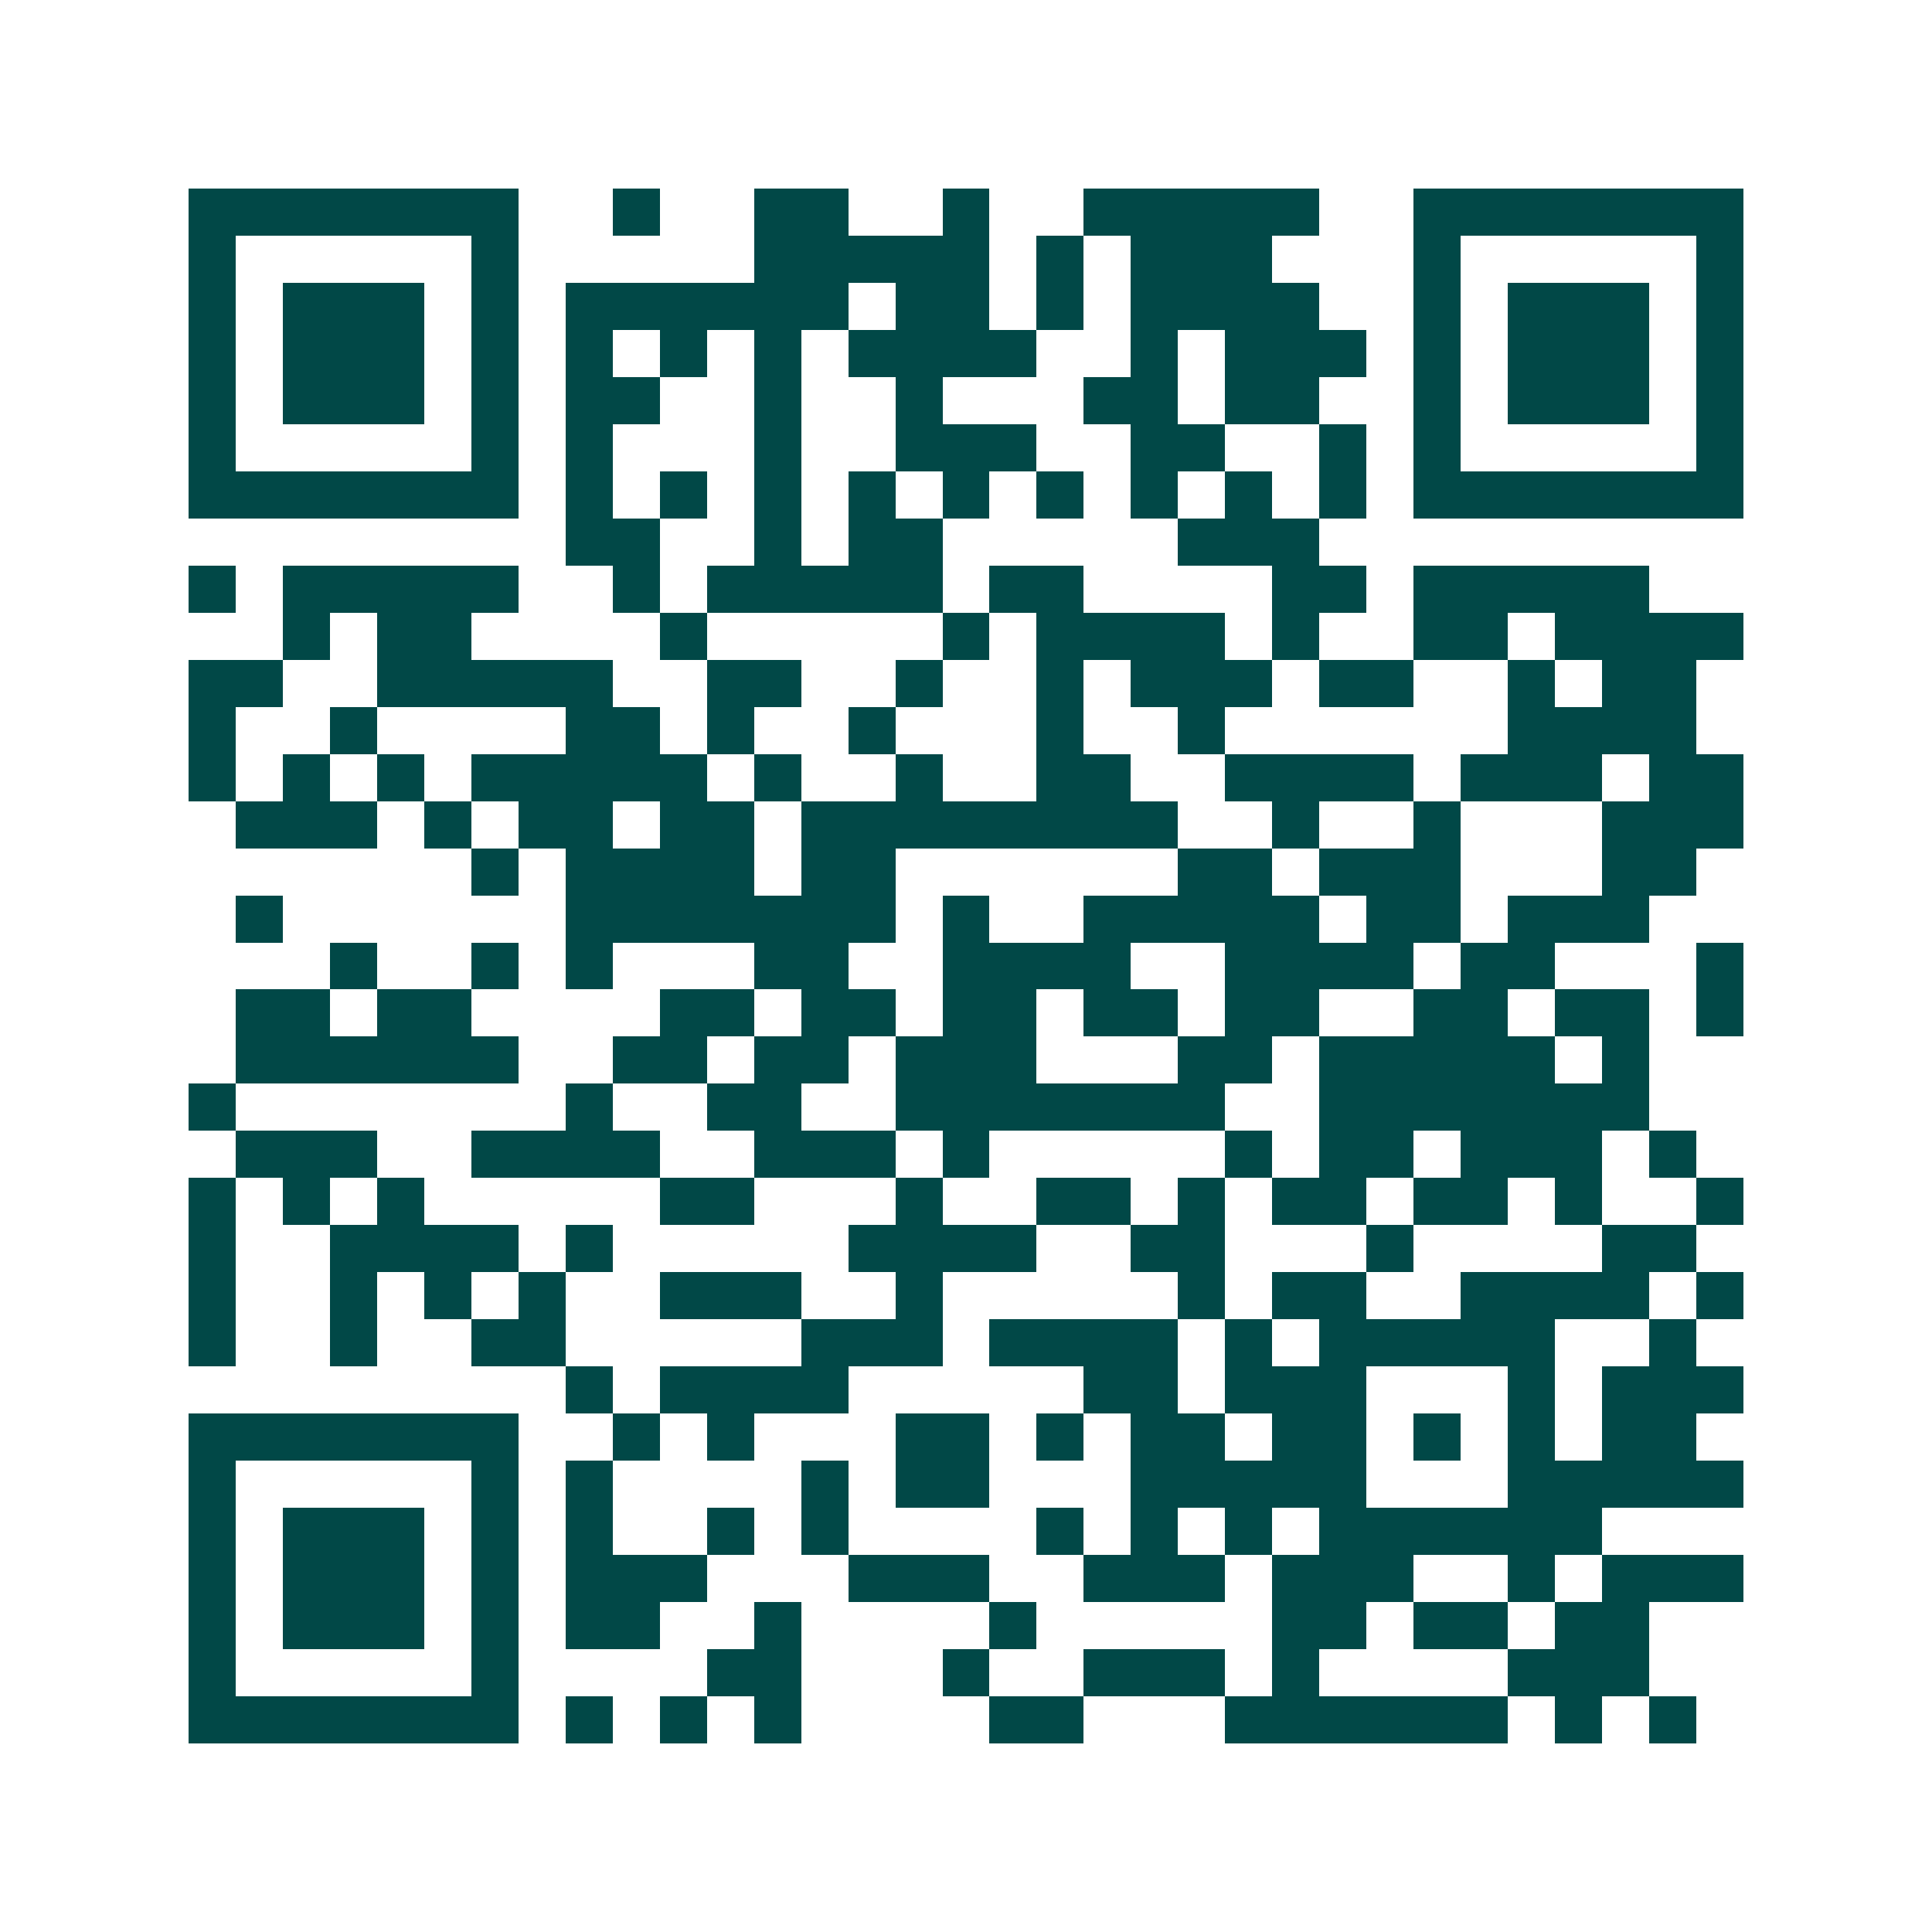 <svg xmlns="http://www.w3.org/2000/svg" width="200" height="200" viewBox="0 0 41 41" shape-rendering="crispEdges"><path fill="#ffffff" d="M0 0h41v41H0z"/><path stroke="#014847" d="M4 4.5h7m2 0h1m2 0h2m2 0h1m2 0h5m2 0h7M4 5.5h1m5 0h1m5 0h5m1 0h1m1 0h3m3 0h1m5 0h1M4 6.5h1m1 0h3m1 0h1m1 0h6m1 0h2m1 0h1m1 0h4m2 0h1m1 0h3m1 0h1M4 7.5h1m1 0h3m1 0h1m1 0h1m1 0h1m1 0h1m1 0h4m2 0h1m1 0h3m1 0h1m1 0h3m1 0h1M4 8.5h1m1 0h3m1 0h1m1 0h2m2 0h1m2 0h1m3 0h2m1 0h2m2 0h1m1 0h3m1 0h1M4 9.5h1m5 0h1m1 0h1m3 0h1m2 0h3m2 0h2m2 0h1m1 0h1m5 0h1M4 10.5h7m1 0h1m1 0h1m1 0h1m1 0h1m1 0h1m1 0h1m1 0h1m1 0h1m1 0h1m1 0h7M12 11.5h2m2 0h1m1 0h2m5 0h3M4 12.5h1m1 0h5m2 0h1m1 0h5m1 0h2m4 0h2m1 0h5M6 13.5h1m1 0h2m4 0h1m5 0h1m1 0h4m1 0h1m2 0h2m1 0h4M4 14.5h2m2 0h5m2 0h2m2 0h1m2 0h1m1 0h3m1 0h2m2 0h1m1 0h2M4 15.5h1m2 0h1m4 0h2m1 0h1m2 0h1m3 0h1m2 0h1m6 0h4M4 16.5h1m1 0h1m1 0h1m1 0h5m1 0h1m2 0h1m2 0h2m2 0h4m1 0h3m1 0h2M5 17.5h3m1 0h1m1 0h2m1 0h2m1 0h8m2 0h1m2 0h1m3 0h3M10 18.5h1m1 0h4m1 0h2m6 0h2m1 0h3m3 0h2M5 19.5h1m6 0h7m1 0h1m2 0h5m1 0h2m1 0h3M7 20.5h1m2 0h1m1 0h1m3 0h2m2 0h4m2 0h4m1 0h2m3 0h1M5 21.5h2m1 0h2m4 0h2m1 0h2m1 0h2m1 0h2m1 0h2m2 0h2m1 0h2m1 0h1M5 22.5h6m2 0h2m1 0h2m1 0h3m3 0h2m1 0h5m1 0h1M4 23.5h1m7 0h1m2 0h2m2 0h7m2 0h7M5 24.5h3m2 0h4m2 0h3m1 0h1m5 0h1m1 0h2m1 0h3m1 0h1M4 25.5h1m1 0h1m1 0h1m5 0h2m3 0h1m2 0h2m1 0h1m1 0h2m1 0h2m1 0h1m2 0h1M4 26.5h1m2 0h4m1 0h1m5 0h4m2 0h2m3 0h1m4 0h2M4 27.5h1m2 0h1m1 0h1m1 0h1m2 0h3m2 0h1m5 0h1m1 0h2m2 0h4m1 0h1M4 28.5h1m2 0h1m2 0h2m5 0h3m1 0h4m1 0h1m1 0h5m2 0h1M12 29.5h1m1 0h4m5 0h2m1 0h3m3 0h1m1 0h3M4 30.5h7m2 0h1m1 0h1m3 0h2m1 0h1m1 0h2m1 0h2m1 0h1m1 0h1m1 0h2M4 31.5h1m5 0h1m1 0h1m4 0h1m1 0h2m3 0h5m3 0h5M4 32.5h1m1 0h3m1 0h1m1 0h1m2 0h1m1 0h1m4 0h1m1 0h1m1 0h1m1 0h6M4 33.5h1m1 0h3m1 0h1m1 0h3m3 0h3m2 0h3m1 0h3m2 0h1m1 0h3M4 34.5h1m1 0h3m1 0h1m1 0h2m2 0h1m4 0h1m5 0h2m1 0h2m1 0h2M4 35.5h1m5 0h1m4 0h2m3 0h1m2 0h3m1 0h1m4 0h3M4 36.5h7m1 0h1m1 0h1m1 0h1m4 0h2m3 0h6m1 0h1m1 0h1"/></svg>
